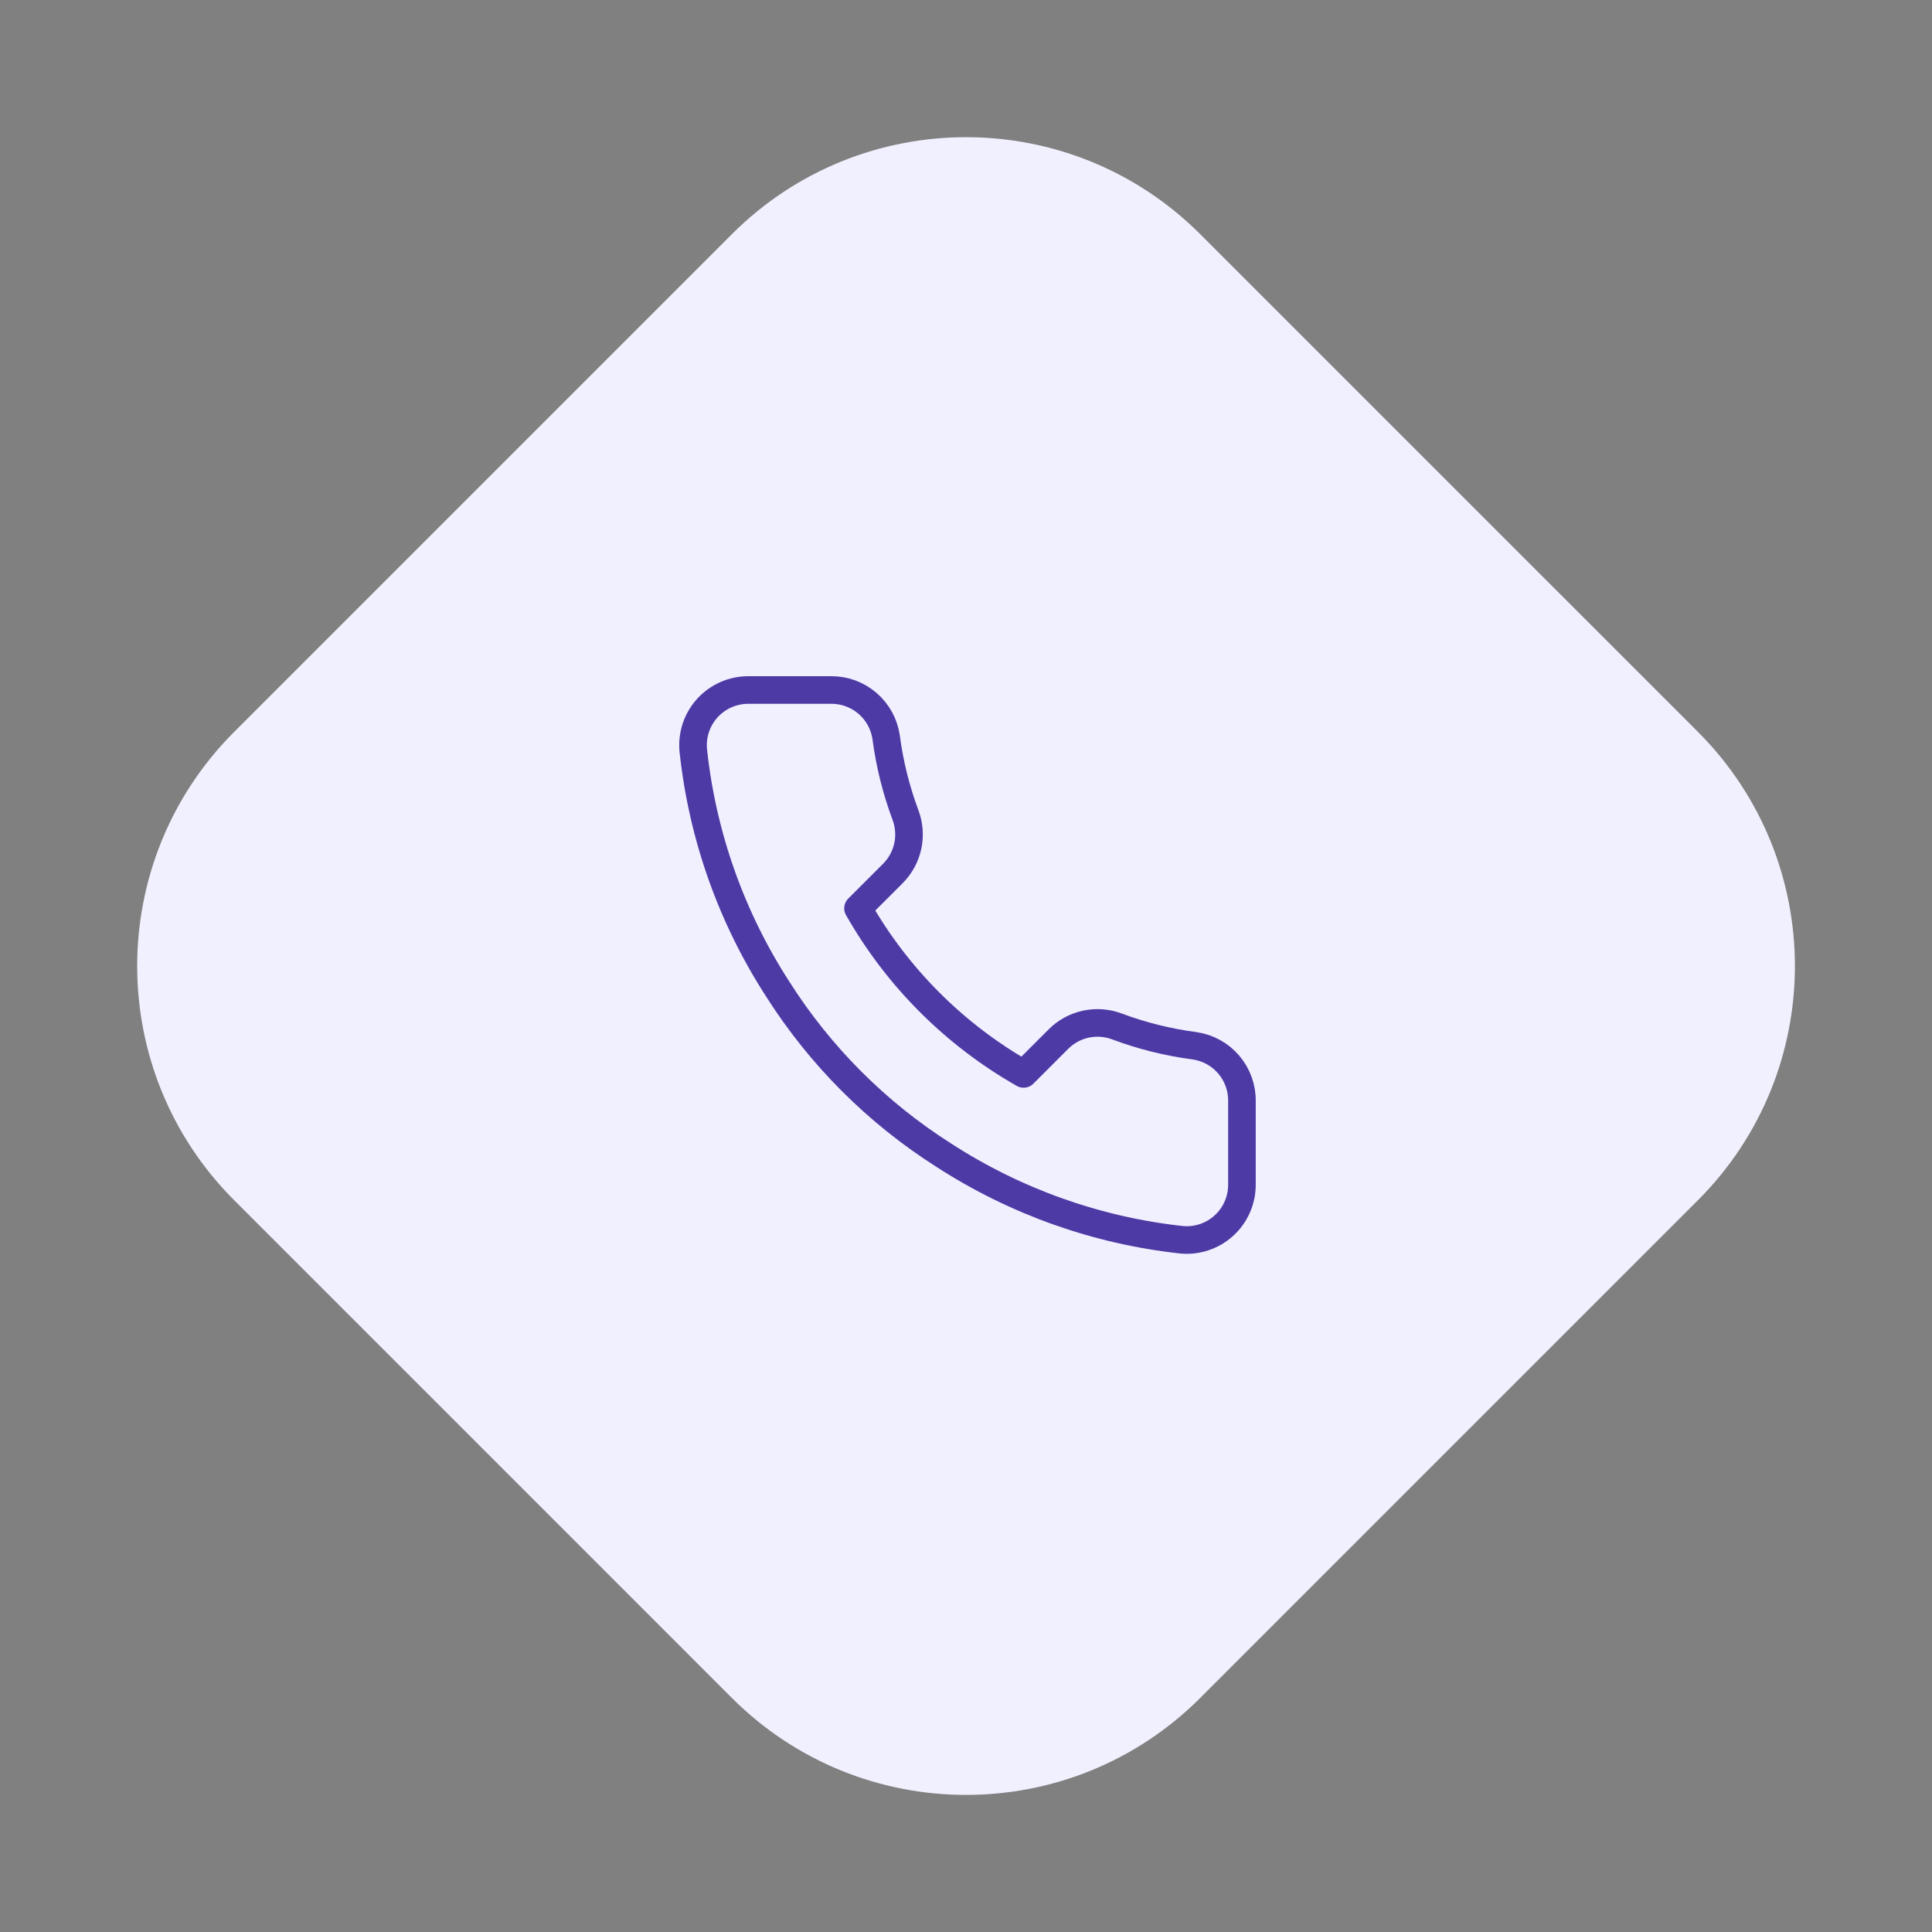 <svg width="140" height="140" viewBox="0 0 140 140" fill="none" xmlns="http://www.w3.org/2000/svg">
<rect x="0" y="0" width="140" height="140" fill="#808080" stroke="none"/>
<path d="M16.971 86.974C7.598 77.602 7.598 62.406 16.971 53.033L53.033 16.971C62.406 7.598 77.602 7.598 86.974 16.971L123.037 53.033C132.409 62.406 132.409 77.602 123.037 86.974L86.974 123.037C77.602 132.409 62.406 132.409 53.033 123.037L16.971 86.974Z" fill="#F1F0FF"/>
<path d="M89.995 79.84V85.84C89.997 86.397 89.883 86.948 89.66 87.459C89.437 87.969 89.11 88.427 88.699 88.804C88.289 89.18 87.804 89.467 87.276 89.645C86.749 89.824 86.19 89.89 85.635 89.84C79.481 89.171 73.569 87.068 68.375 83.7C63.543 80.629 59.446 76.532 56.375 71.7C52.995 66.483 50.892 60.542 50.235 54.36C50.185 53.807 50.251 53.25 50.428 52.723C50.605 52.197 50.89 51.714 51.264 51.303C51.639 50.893 52.095 50.566 52.603 50.341C53.111 50.117 53.66 50.001 54.215 50H60.215C61.186 49.99 62.127 50.334 62.862 50.967C63.598 51.6 64.079 52.479 64.215 53.44C64.468 55.36 64.938 57.245 65.615 59.06C65.884 59.776 65.942 60.554 65.783 61.302C65.623 62.05 65.253 62.736 64.715 63.28L62.175 65.82C65.022 70.827 69.168 74.973 74.175 77.82L76.715 75.28C77.259 74.742 77.945 74.372 78.693 74.212C79.441 74.053 80.219 74.111 80.935 74.38C82.749 75.057 84.635 75.527 86.555 75.78C87.526 75.917 88.414 76.406 89.048 77.155C89.682 77.904 90.019 78.859 89.995 79.84Z" stroke="#4E3AA5" stroke-width="2" stroke-linecap="round" stroke-linejoin="round"/>
</svg>
